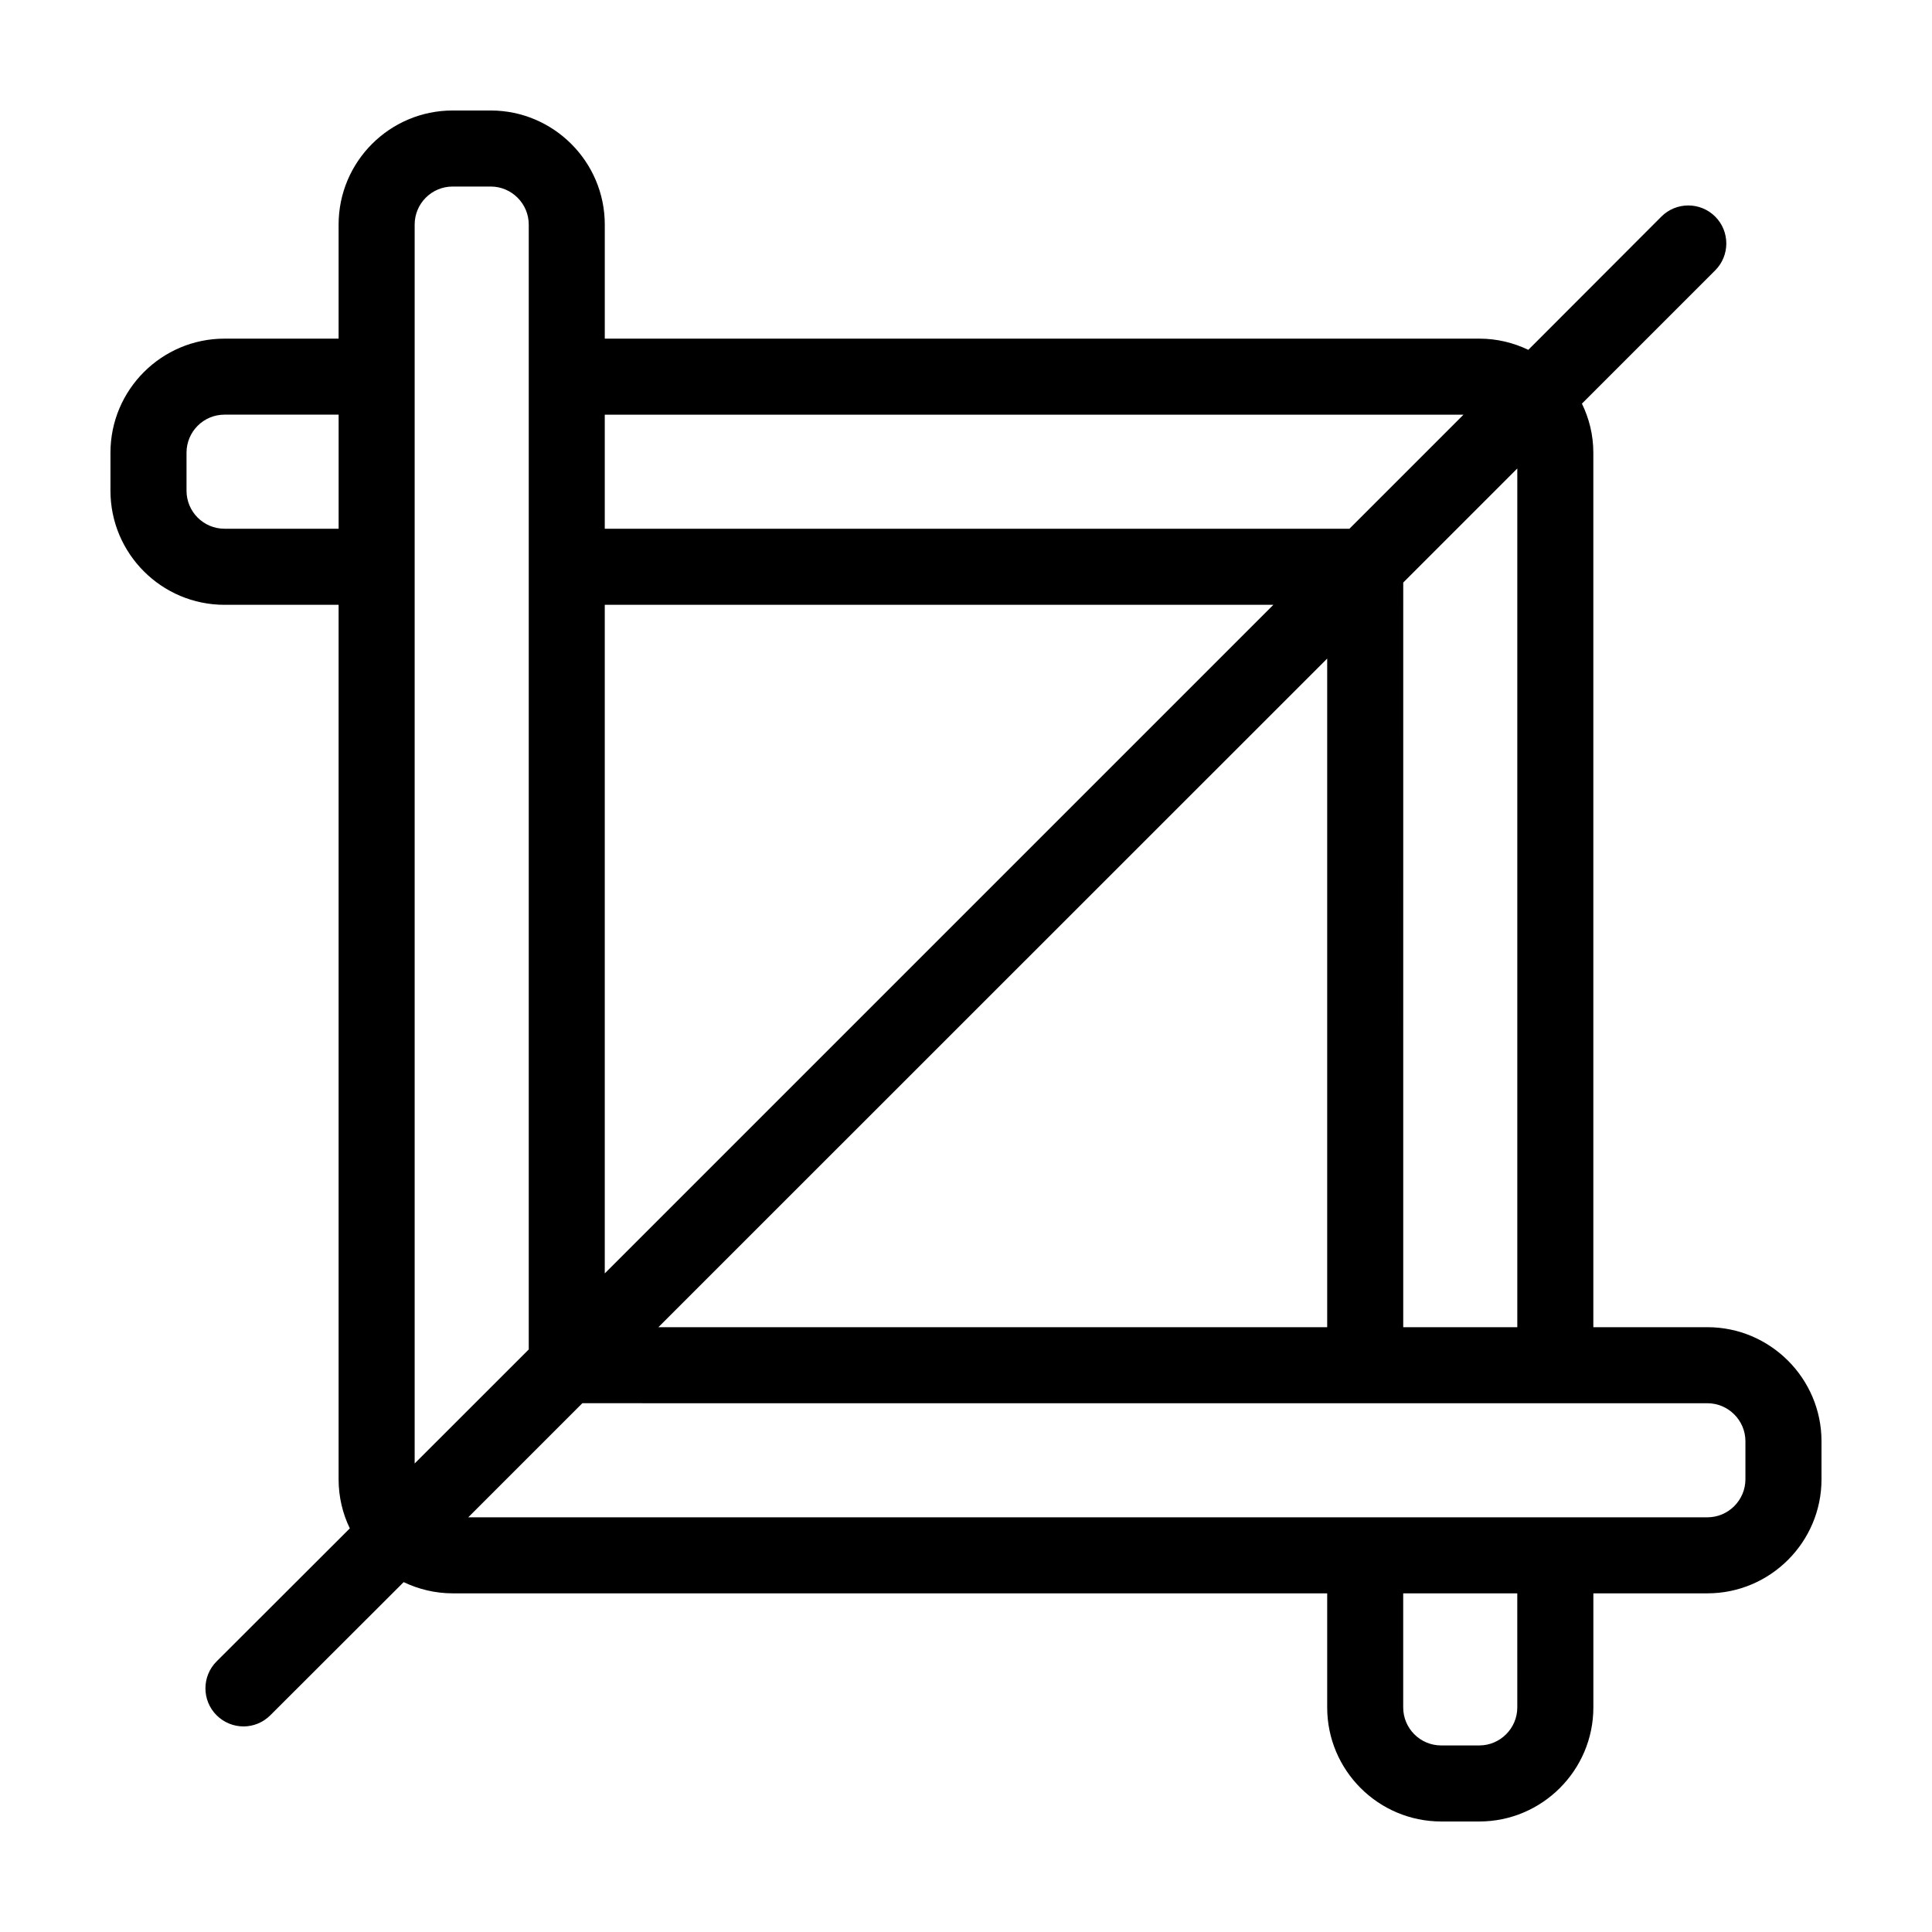 <?xml version="1.0" encoding="UTF-8"?>
<!-- Uploaded to: ICON Repo, www.svgrepo.com, Generator: ICON Repo Mixer Tools -->
<svg fill="#000000" width="800px" height="800px" version="1.1" viewBox="144 144 512 512" xmlns="http://www.w3.org/2000/svg">
 <path d="m596.48 495.72h-30.23v-231.75c0-4.684-1.109-9.07-3.023-13l35.316-35.316c3.93-3.93 3.93-10.328 0-14.258-3.93-3.93-10.328-3.93-14.258 0l-35.266 35.316c-3.977-1.91-8.359-2.969-12.996-2.969h-231.75v-30.23c0-16.676-13.602-30.23-30.23-30.23h-10.078c-16.676 0-30.23 13.551-30.23 30.23v30.23h-30.23c-16.676 0-30.23 13.551-30.23 30.23v10.078c0 16.676 13.551 30.23 30.23 30.23h30.23v231.75c0 4.637 1.059 9.07 2.973 13l-35.316 35.266c-3.93 3.93-3.93 10.328 0 14.258 1.973 1.957 4.539 2.965 7.16 2.965 2.57 0 5.141-1.008 7.106-2.973l35.316-35.266c3.93 1.863 8.312 2.969 12.996 2.969h231.75v30.23c0 16.676 13.551 30.23 30.23 30.23h10.078c16.625 0 30.23-13.551 30.23-30.23v-30.23h30.23c16.625 0 30.23-13.551 30.23-30.23v-10.078c-0.012-16.672-13.613-30.223-30.238-30.223zm-362.74-211.6h-30.23c-5.594 0-10.078-4.535-10.078-10.078v-10.078c0-5.543 4.484-10.078 10.078-10.078h30.23zm312.36-15.969v227.57h-30.23l0.004-197.34zm-241.83-14.258h227.57l-30.23 30.23-197.34-0.004zm0 50.379h177.19l-177.19 177.19zm191.45 14.258v177.19h-177.24zm-241.83 213.31v-328.33c0-5.543 4.484-10.078 10.078-10.078h10.078c5.543 0 10.078 4.535 10.078 10.078v298.11zm292.21 64.641c0 5.543-4.535 10.078-10.078 10.078h-10.078c-5.594 0-10.078-4.535-10.078-10.078v-30.23h30.23zm60.457-60.457c0 5.543-4.535 10.078-10.078 10.078l-328.38-0.004 30.23-30.23 298.15 0.004c5.543 0 10.078 4.535 10.078 10.078z"/>
</svg>